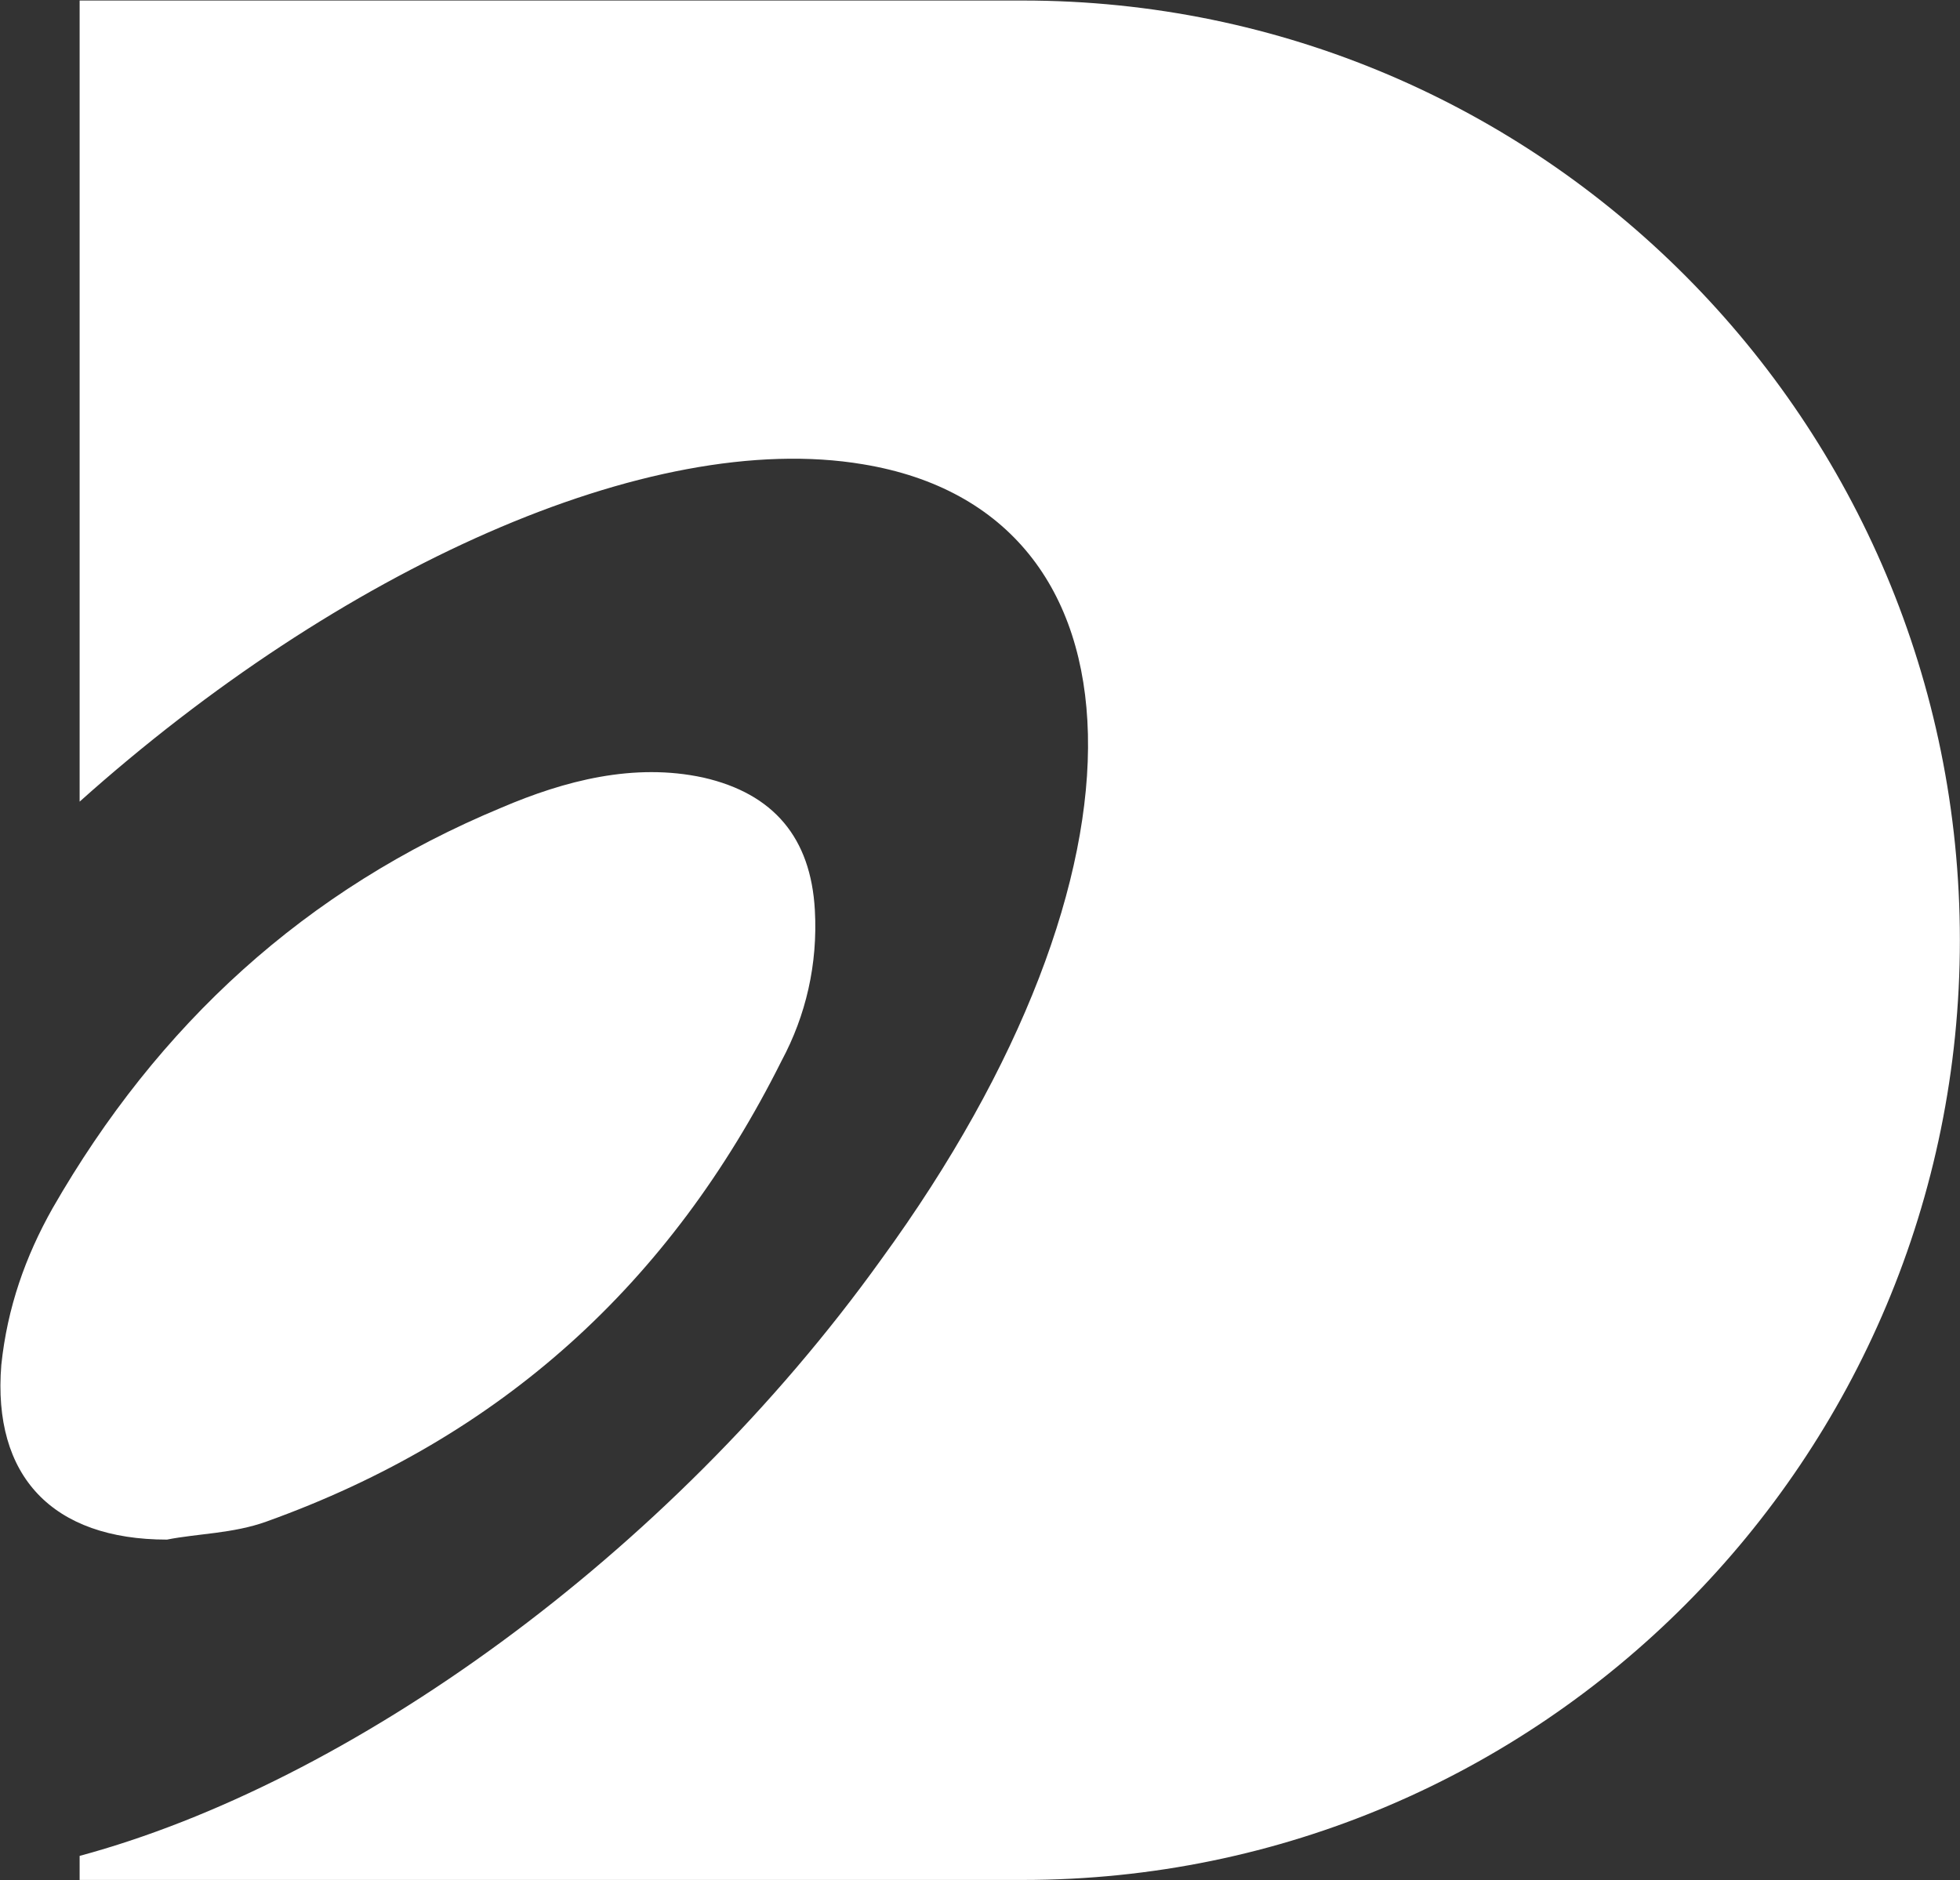 <svg version="1.2" xmlns="http://www.w3.org/2000/svg" viewBox="0 0 1499 1438" width="1499" height="1438">
	<rect x="0" y="0" width="1499" height="1438" fill="#333333" stroke="none"/>
	<title>DIC</title>
	<style>
		.s0 { fill: #ffffff } 
	</style>
	<g id="Clip-Path: Page 1">
		<g id="Page 1">
			<path id="Path 316" fill-rule="evenodd" class="s0" d="m127.7 1177.5c23.1-4.6 50.7-4.6 76.1-13.8 179.7-64.5 308.8-182 394-352.5 18.5-34.5 27.7-73.7 25.4-115.1q-4.6-83-85.3-101.4c-53-11.5-106 2.3-154.4 23-149.8 62.2-262.7 165.9-343.3 306.4-20.8 36.9-34.6 76-39.2 119.8-6.9 85.2 39.2 133.6 126.7 133.6zm654.5-1177.1h-721.3v612.7c198.2-177.4 435.5-285.6 599.2-258 223.5 36.9 230.4 311 13.8 608.2-163.6 228-407.9 400.8-613 456.1v18.4h721.3c396.4 0 716.7-322.5 716.7-718.7 0-396.2-320.3-718.7-716.7-718.7z"/>
		</g>
	</g>
</svg>